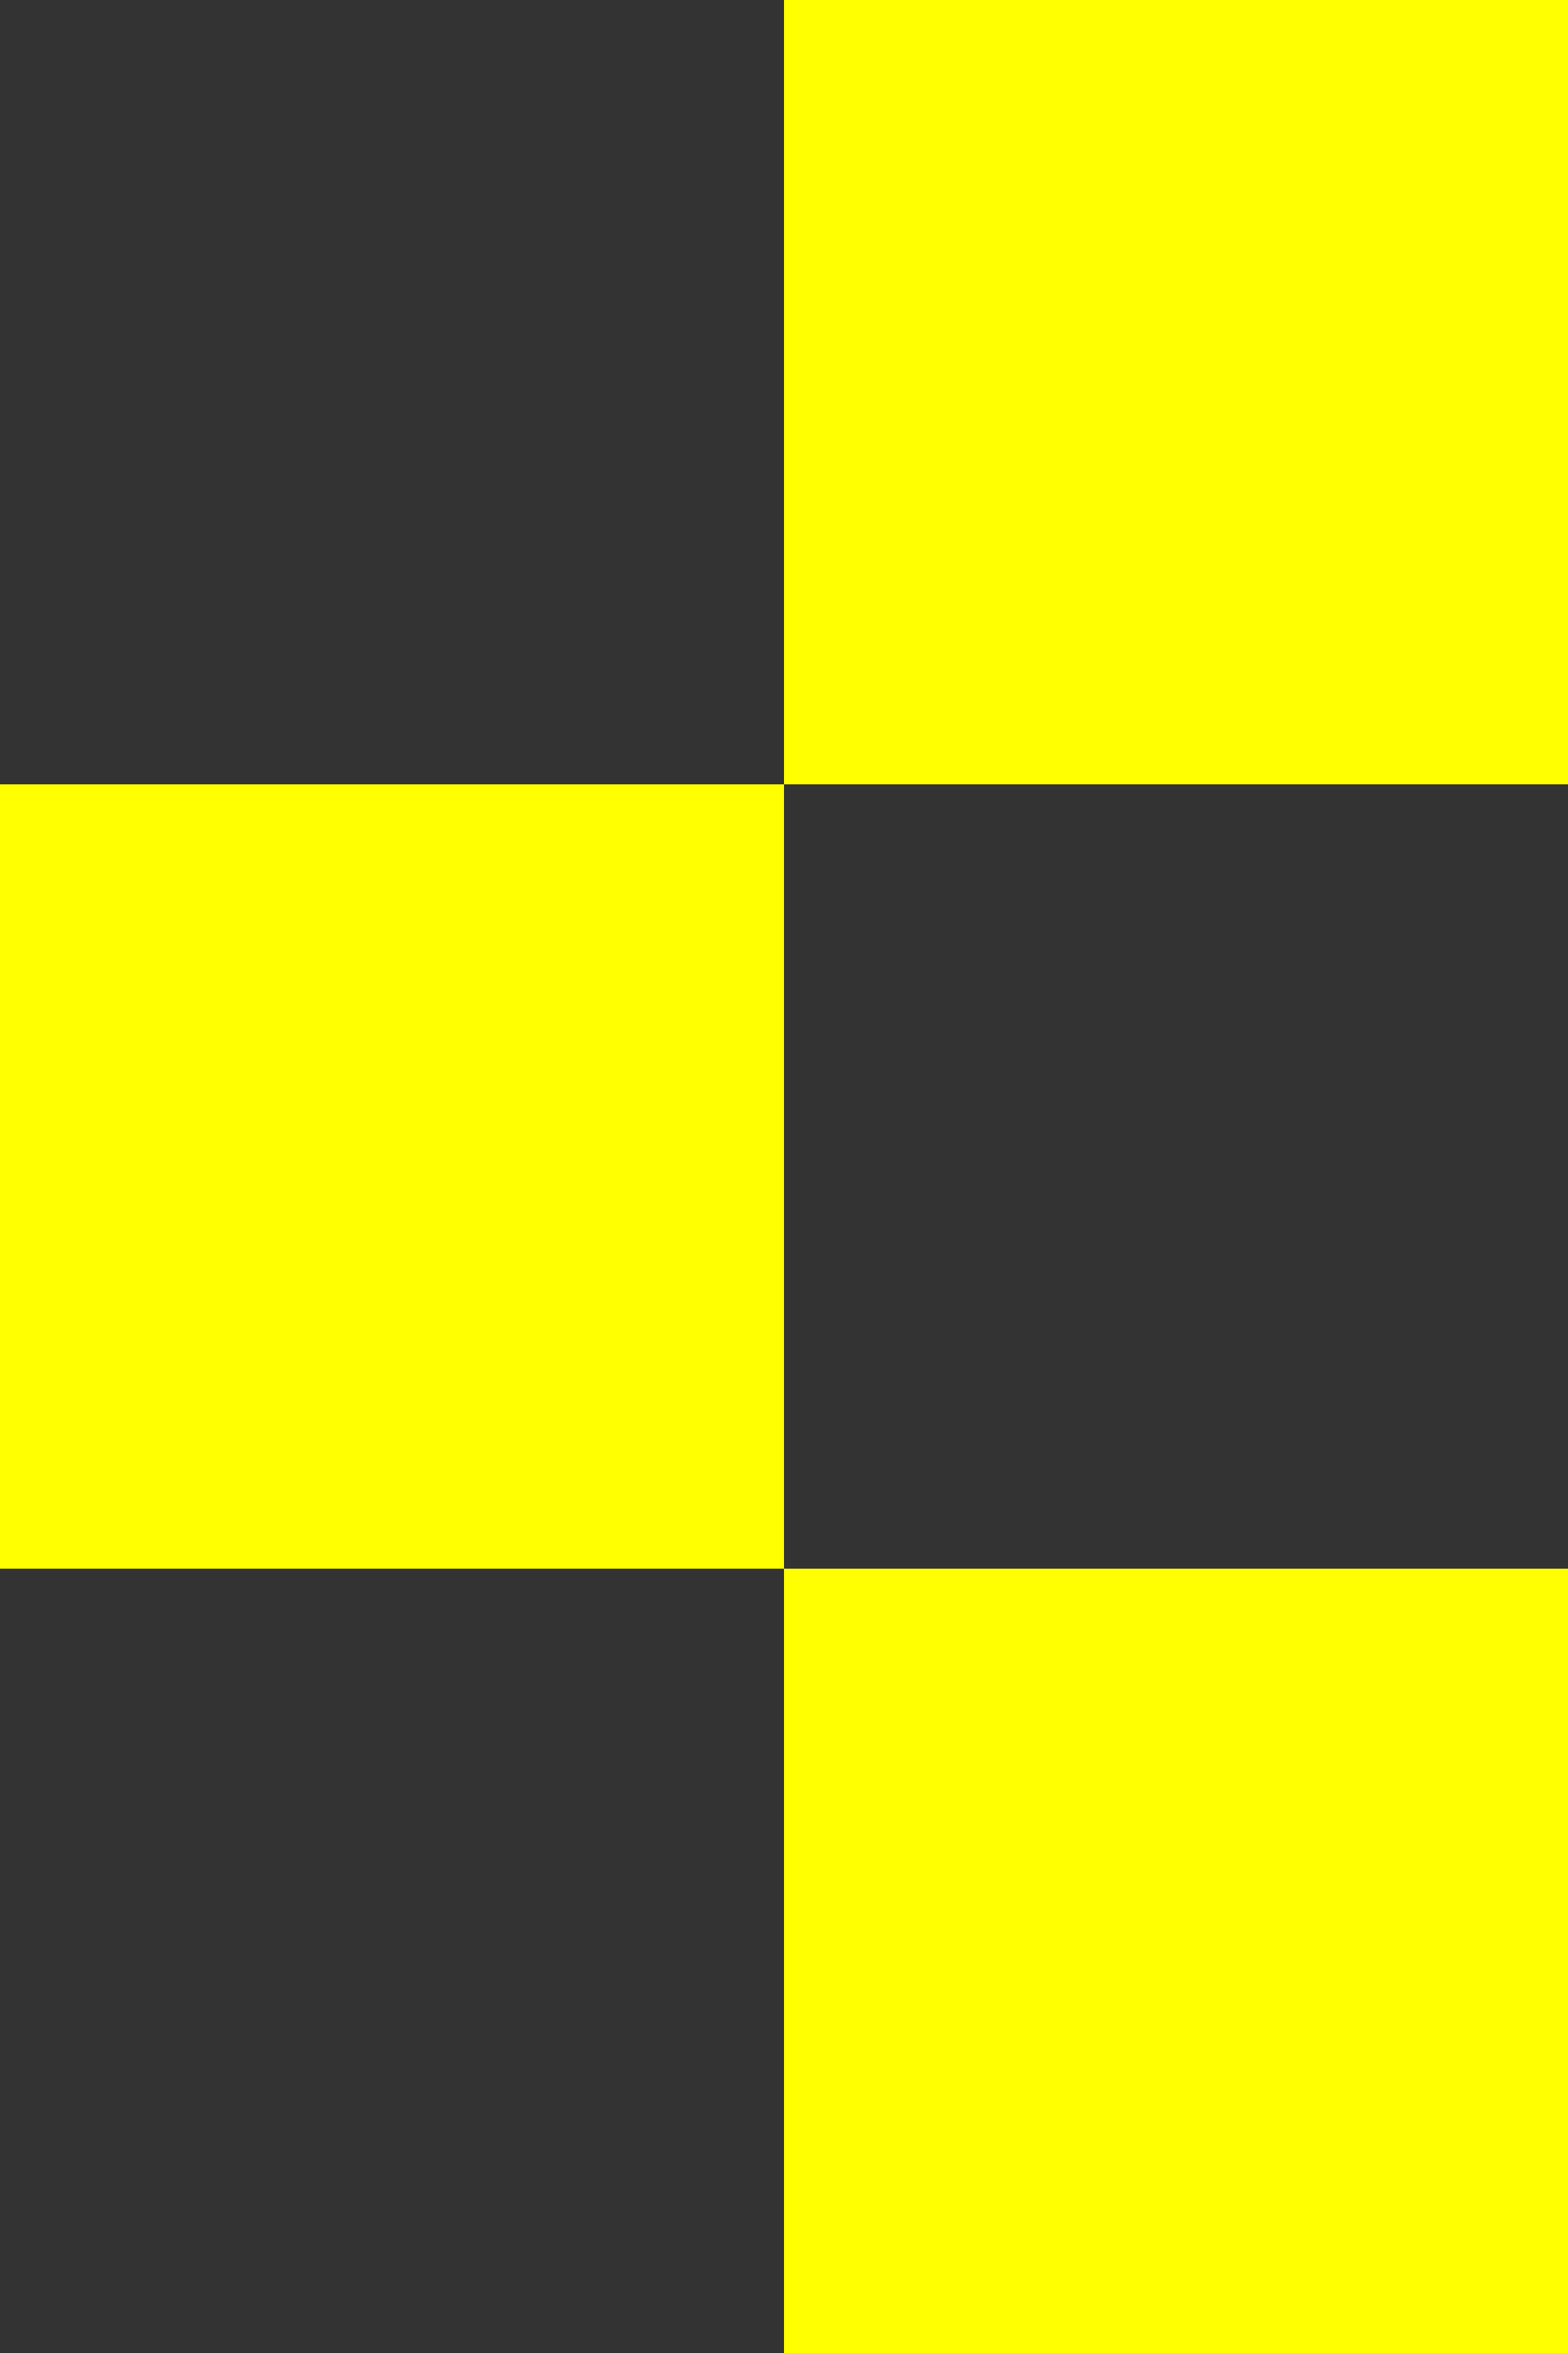 <svg width="16" height="24" viewBox="0 0 16 24" fill="none" xmlns="http://www.w3.org/2000/svg">
<rect x="0" y="0" width="16" height="24" fill="#333333" stroke="none"/>
<rect y="8" width="8" height="8" fill="#FFFF01"/>
<rect x="8" y="16" width="8" height="8" fill="#FFFF01"/>
<rect x="8" width="8" height="8" fill="#FFFF01"/>
</svg>

